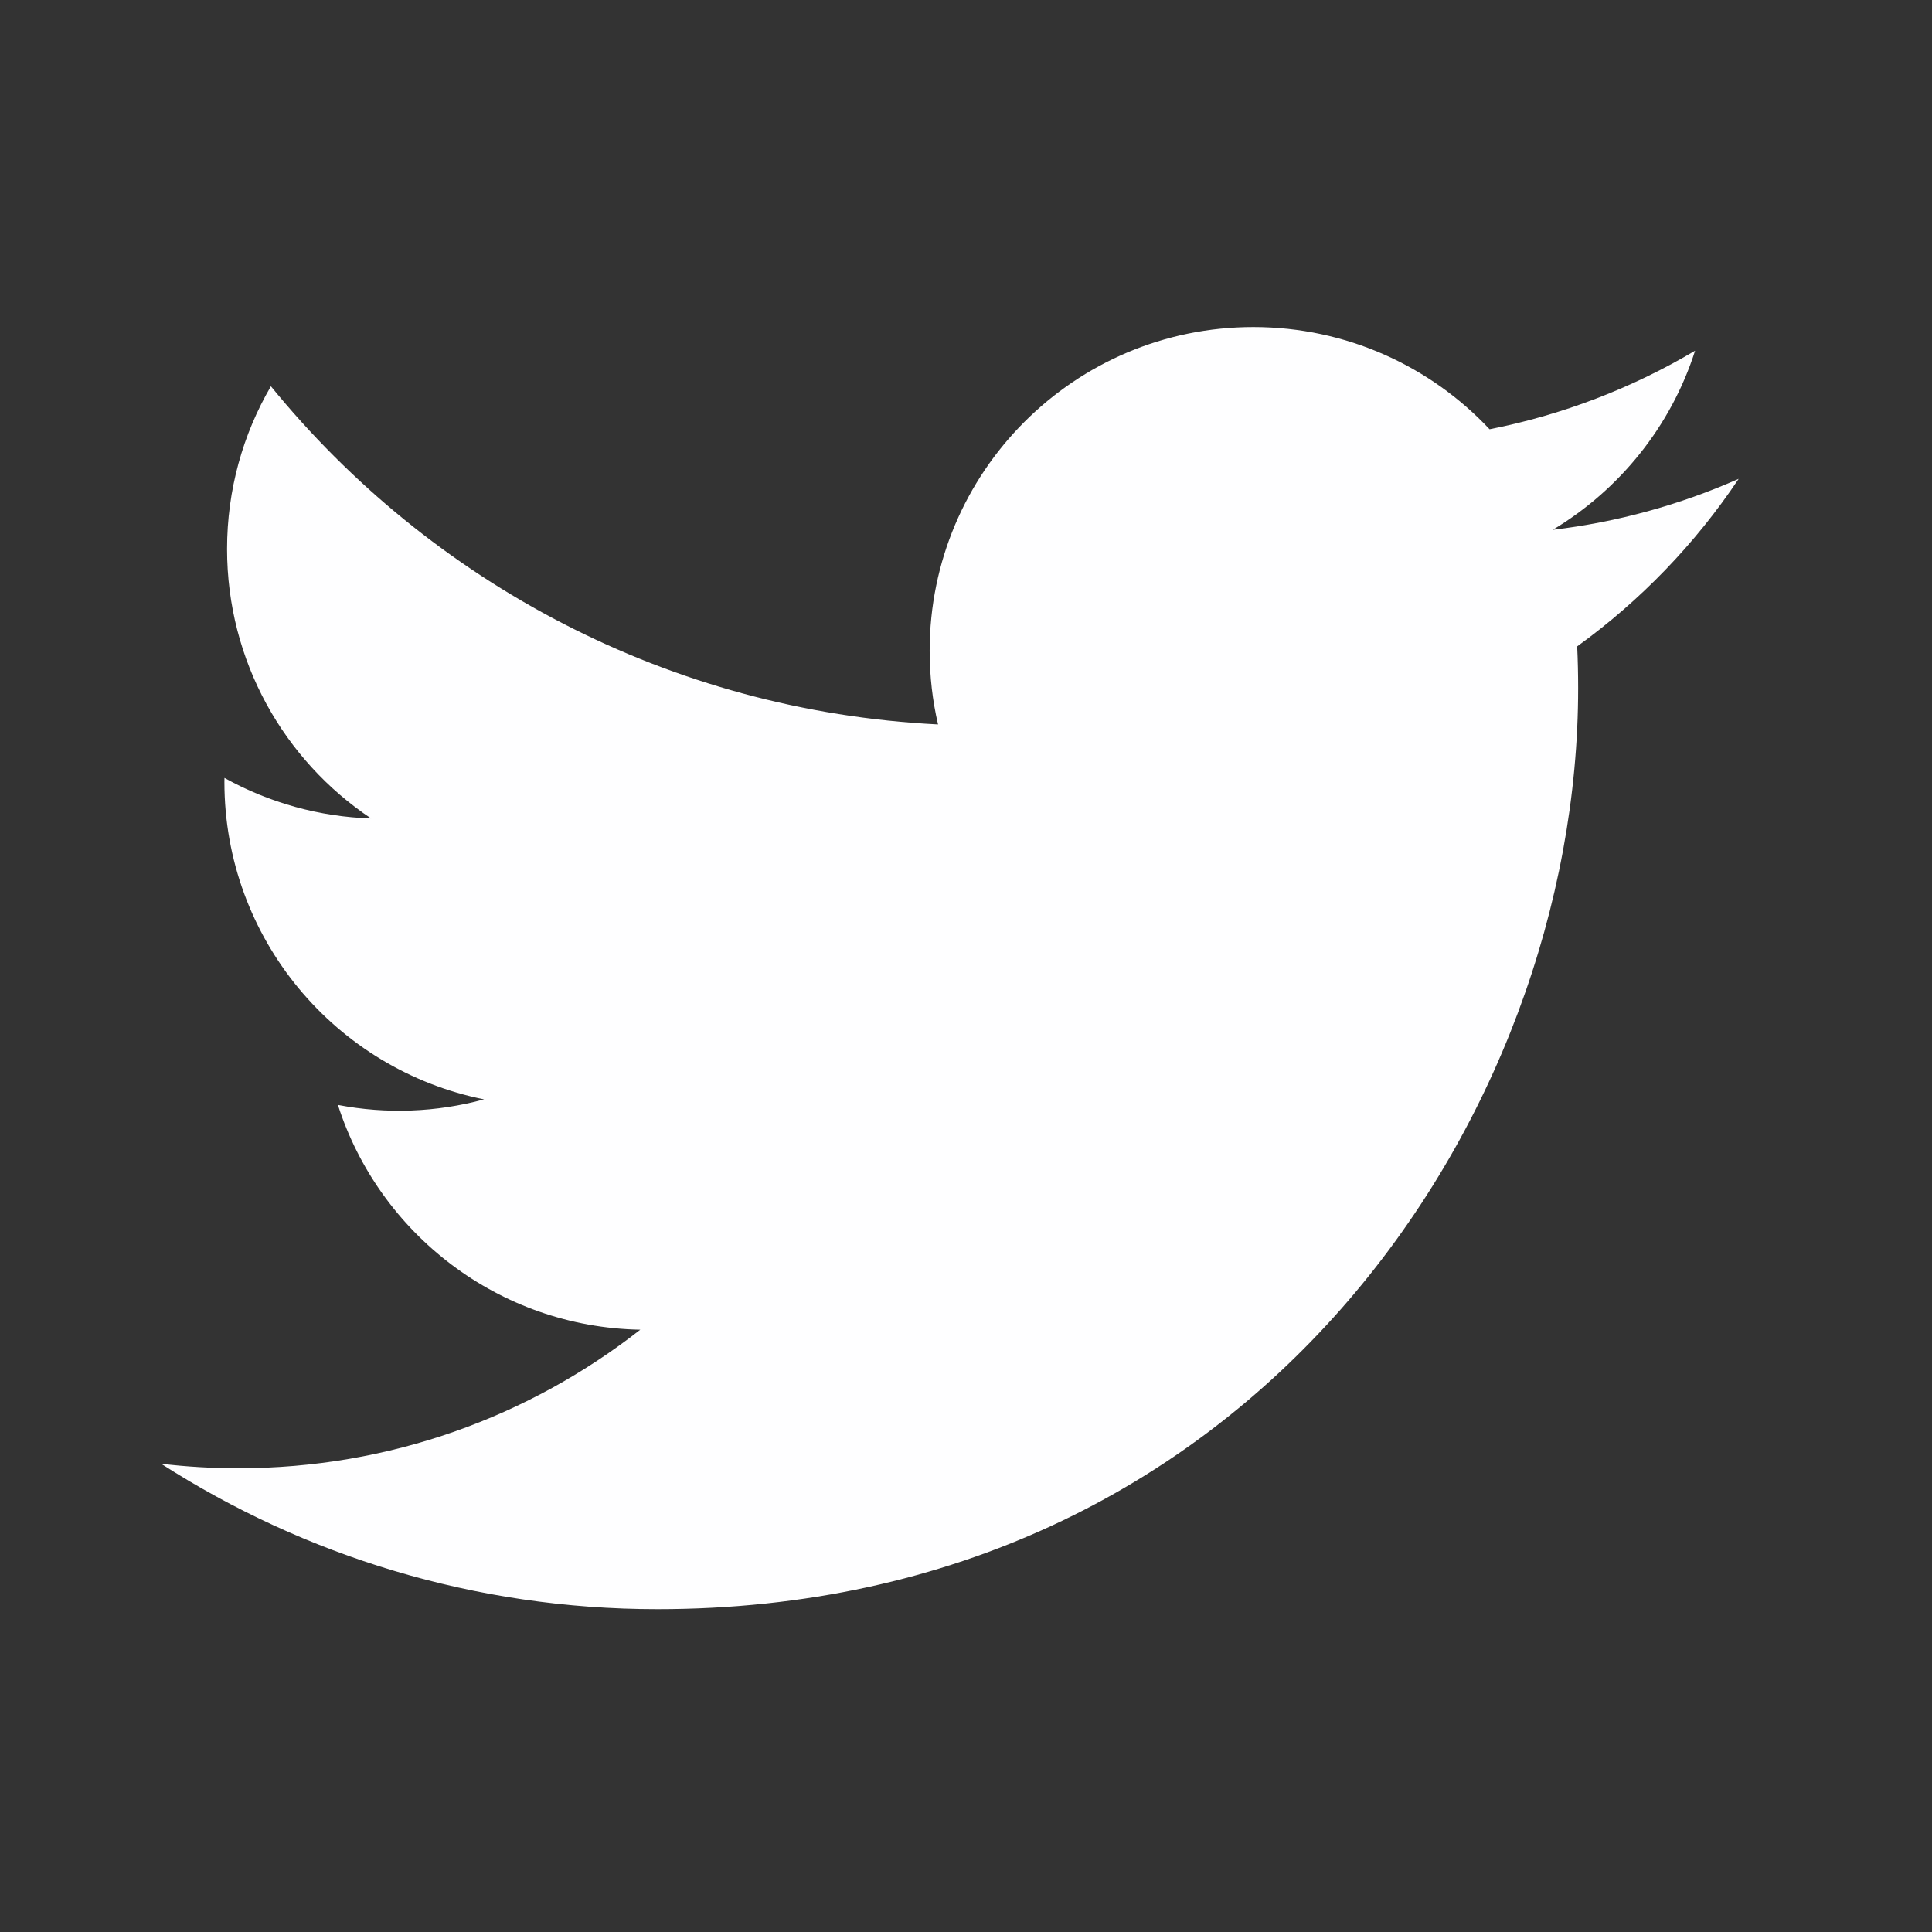 <svg width="32" height="32" viewBox="0 0 32 32" fill="none" xmlns="http://www.w3.org/2000/svg">
<rect x="0" y="0" width="32" height="32" fill="#333333" stroke="none"/>
<path d="M28.798 7.931C27.82 8.364 26.782 8.649 25.719 8.775C26.826 8.111 27.676 7.061 28.076 5.809C27.024 6.433 25.873 6.873 24.672 7.11C23.694 6.068 22.301 5.417 20.759 5.417C17.798 5.417 15.398 7.817 15.398 10.778C15.398 11.198 15.445 11.607 15.537 11.999C11.081 11.776 7.131 9.642 4.487 6.398C4.025 7.19 3.761 8.111 3.761 9.093C3.761 10.953 4.707 12.594 6.146 13.556C5.295 13.529 4.462 13.299 3.718 12.885C3.717 12.907 3.717 12.93 3.717 12.952C3.717 15.55 5.565 17.717 8.018 18.209C7.228 18.424 6.4 18.455 5.597 18.301C6.279 20.431 8.259 21.981 10.605 22.024C8.77 23.462 6.458 24.319 3.947 24.319C3.514 24.319 3.087 24.294 2.668 24.244C5.04 25.765 7.858 26.653 10.886 26.653C20.747 26.653 26.139 18.484 26.139 11.399C26.139 11.167 26.134 10.936 26.123 10.706C27.173 9.947 28.079 9.007 28.798 7.931Z" fill="#FEFEFF"/>
</svg>
